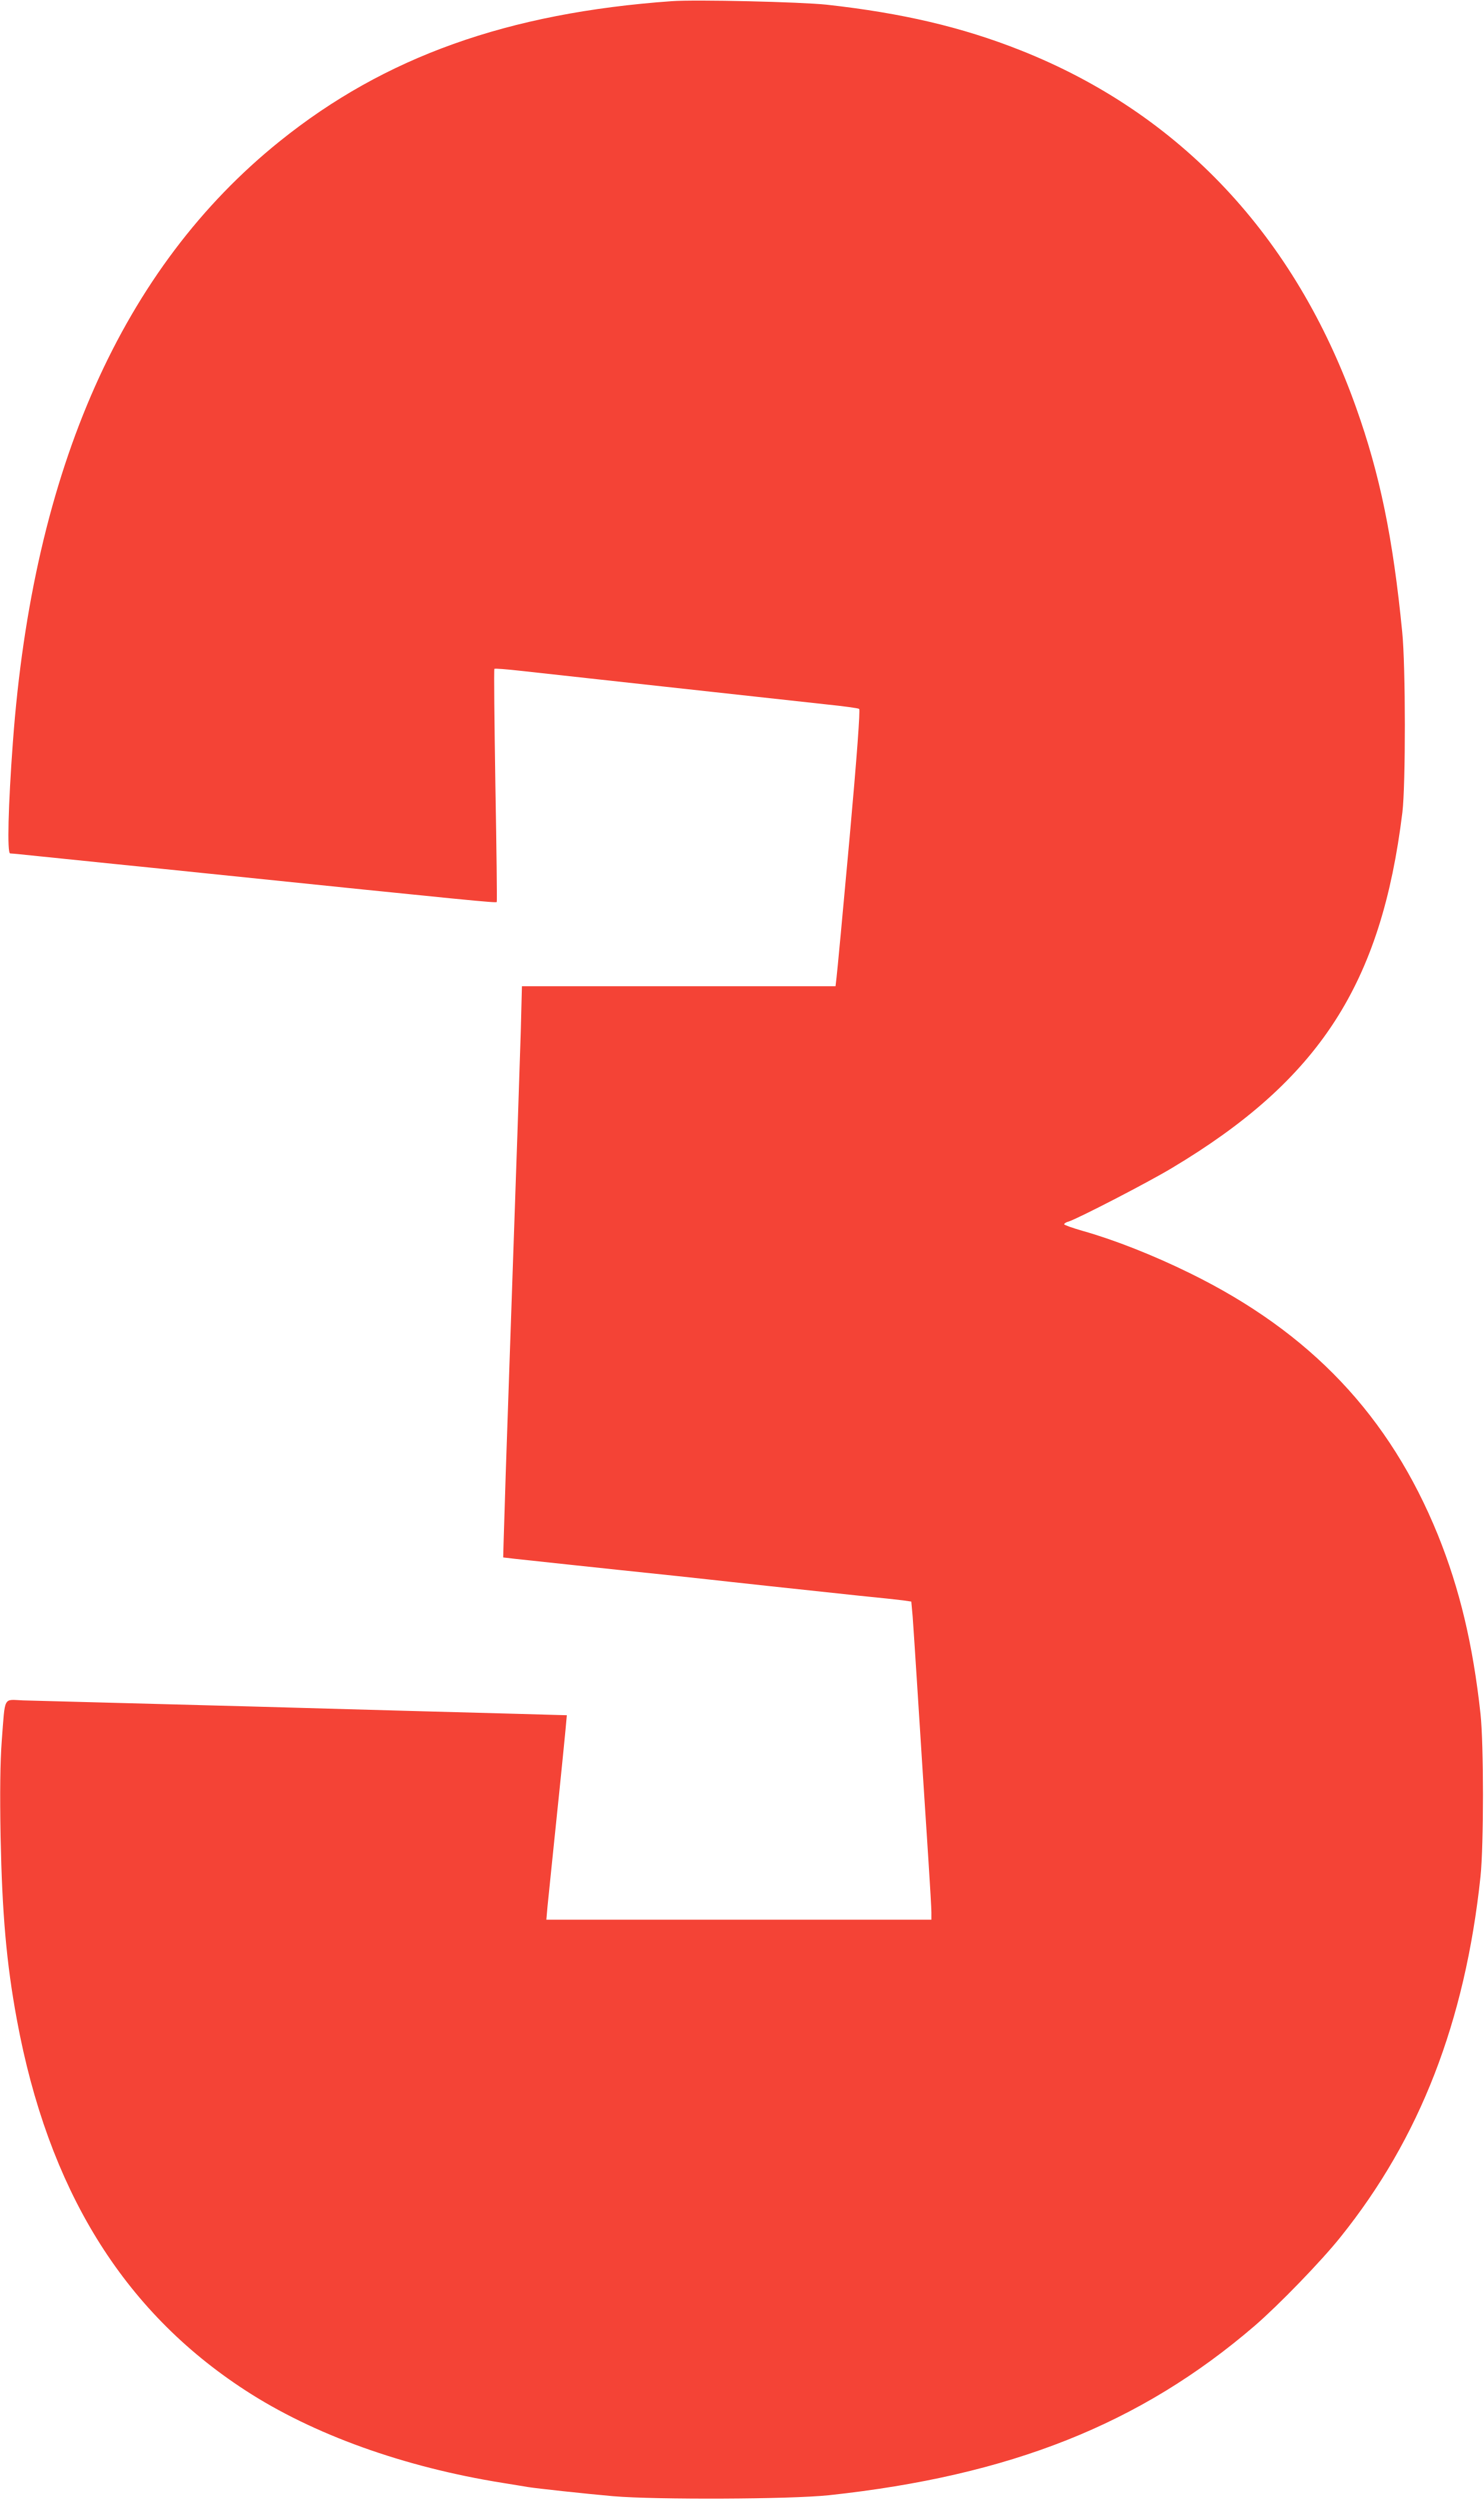 <?xml version="1.0" standalone="no"?>
<!DOCTYPE svg PUBLIC "-//W3C//DTD SVG 20010904//EN"
 "http://www.w3.org/TR/2001/REC-SVG-20010904/DTD/svg10.dtd">
<svg version="1.0" xmlns="http://www.w3.org/2000/svg"
 width="760pt" height="1280pt" viewBox="0 0 760 1280"
 preserveAspectRatio="xMidYMid meet">
<g transform="translate(0,1280) scale(0.1,-0.1)"
fill="#f44336" stroke="none">
<path d="M3440 12794 c-840 -60 -1470 -285 -2007 -717 -805 -647 -1264 -1678
-1367 -3077 -24 -325 -30 -570 -14 -570 7 0 76 -7 153 -15 77 -8 253 -26 390
-40 138 -14 336 -34 440 -45 1396 -144 1504 -154 1509 -149 2 2 -1 271 -7 597
-5 326 -8 594 -5 597 2 3 63 -2 134 -10 131 -15 1277 -140 1566 -172 87 -9
162 -19 168 -23 6 -4 -11 -238 -50 -671 -33 -365 -63 -683 -66 -706 l-5 -43
-803 0 -803 0 -6 -232 c-4 -128 -12 -361 -17 -518 -17 -491 -29 -844 -40
-1160 -6 -168 -15 -431 -20 -585 -5 -154 -10 -314 -11 -355 l-2 -75 59 -7 c56
-6 425 -46 829 -88 105 -11 228 -25 275 -30 81 -9 247 -27 660 -71 102 -10
204 -21 226 -24 l41 -6 7 -77 c3 -42 15 -221 26 -397 21 -335 31 -482 55 -855
8 -124 15 -242 15 -262 l0 -38 -986 0 -986 0 6 68 c8 76 35 345 65 632 11 107
23 229 27 271 l7 76 -249 7 c-137 4 -402 11 -589 16 -557 16 -1036 29 -1460
40 -220 6 -439 12 -487 13 -103 4 -91 27 -109 -207 -8 -107 -10 -267 -6 -490
8 -397 30 -648 83 -936 160 -869 542 -1491 1169 -1899 348 -227 813 -394 1320
-475 55 -9 112 -18 128 -21 51 -8 291 -34 437 -47 224 -19 905 -16 1105 5 930
100 1596 365 2180 867 123 106 343 333 441 456 406 506 637 1102 716 1844 17
164 17 676 0 835 -39 356 -107 640 -218 915 -248 610 -652 1037 -1269 1340
-187 92 -387 171 -550 217 -52 15 -95 30 -95 34 0 4 10 11 23 14 49 16 400
197 527 273 757 452 1074 942 1182 1822 17 139 17 750 -1 925 -47 479 -114
806 -236 1148 -312 878 -903 1507 -1720 1830 -298 118 -604 190 -992 233 -132
14 -670 27 -793 18z"/>
</g>
</svg>
